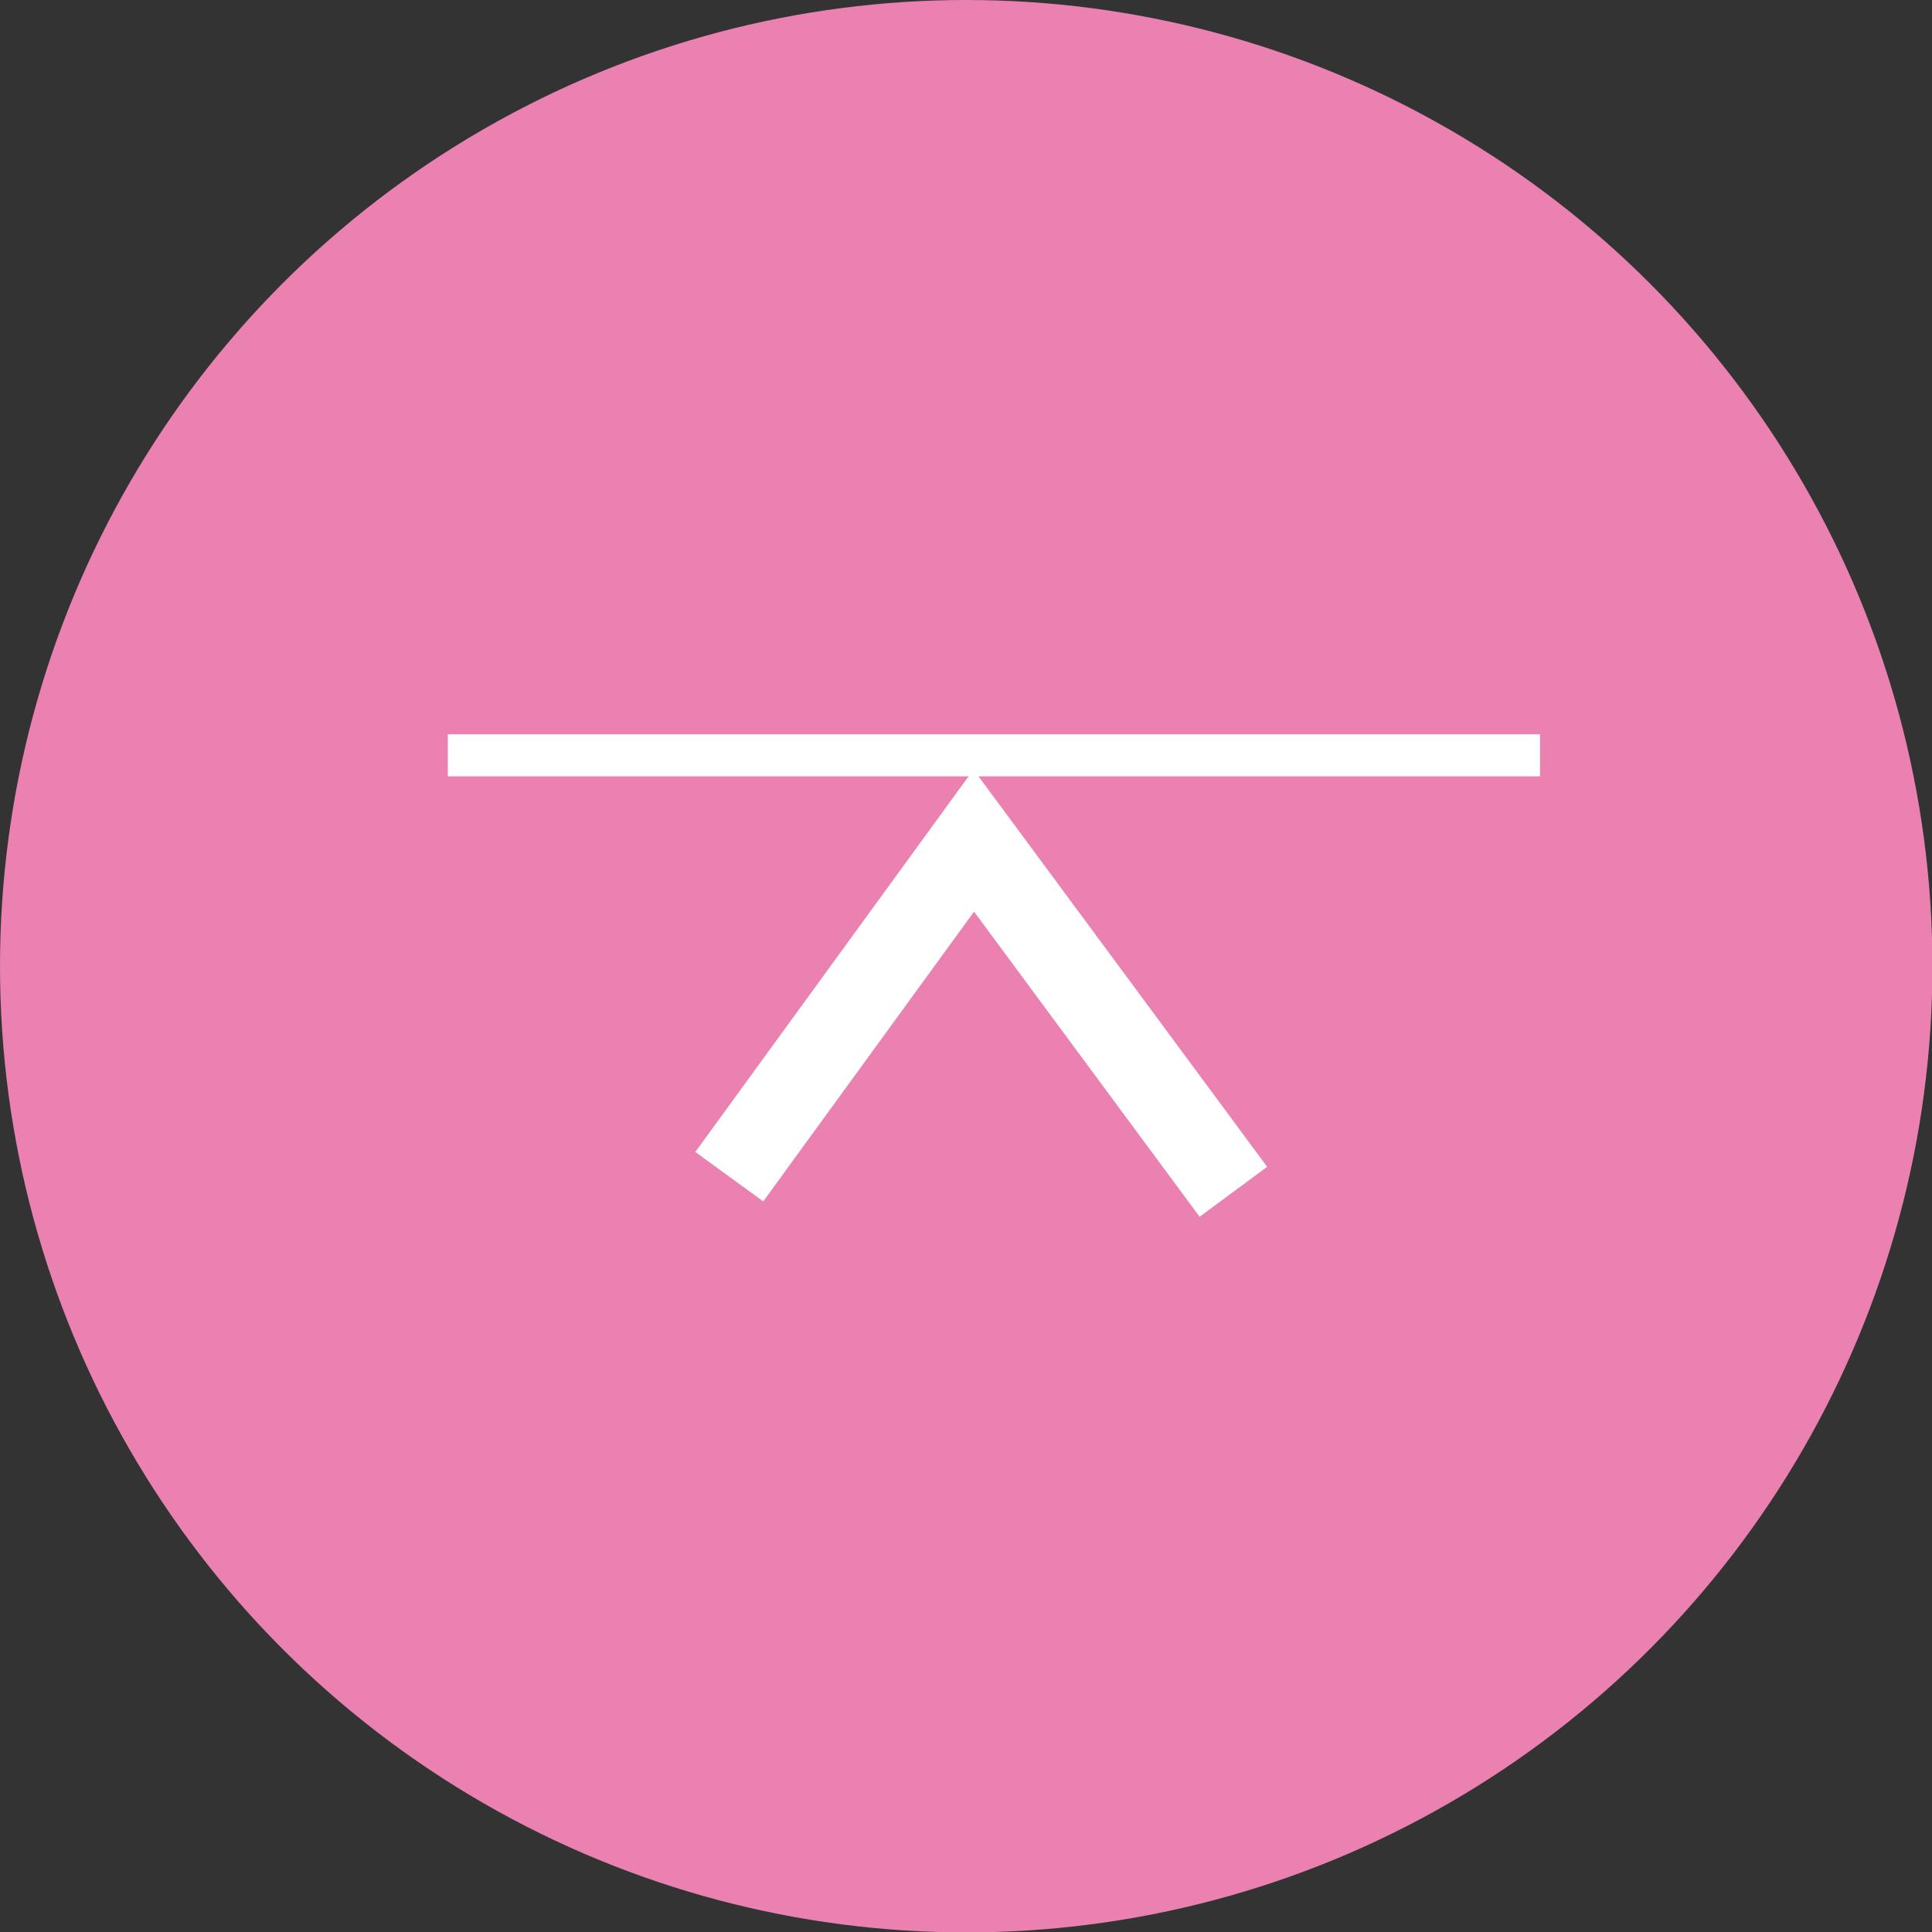 <svg xmlns="http://www.w3.org/2000/svg" viewBox="0 0 45.99 45.99"><rect x="0" y="0" width="45.99" height="45.99" fill="#333333" stroke="none"/><defs><style>.cls-1{fill:#ea81b0;}.cls-2,.cls-3{fill:none;stroke:#fff;stroke-miterlimit:10;}.cls-2{stroke-width:2px;}</style></defs><g id="レイヤー_2" data-name="レイヤー 2"><g id="ヘッダー"><circle class="cls-1" cx="23" cy="23" r="23"/><polyline class="cls-2" points="29.36 28.37 23.18 20.01 17.36 28.01"/><line class="cls-3" x1="10.66" y1="17.98" x2="36.66" y2="17.98"/></g></g></svg>